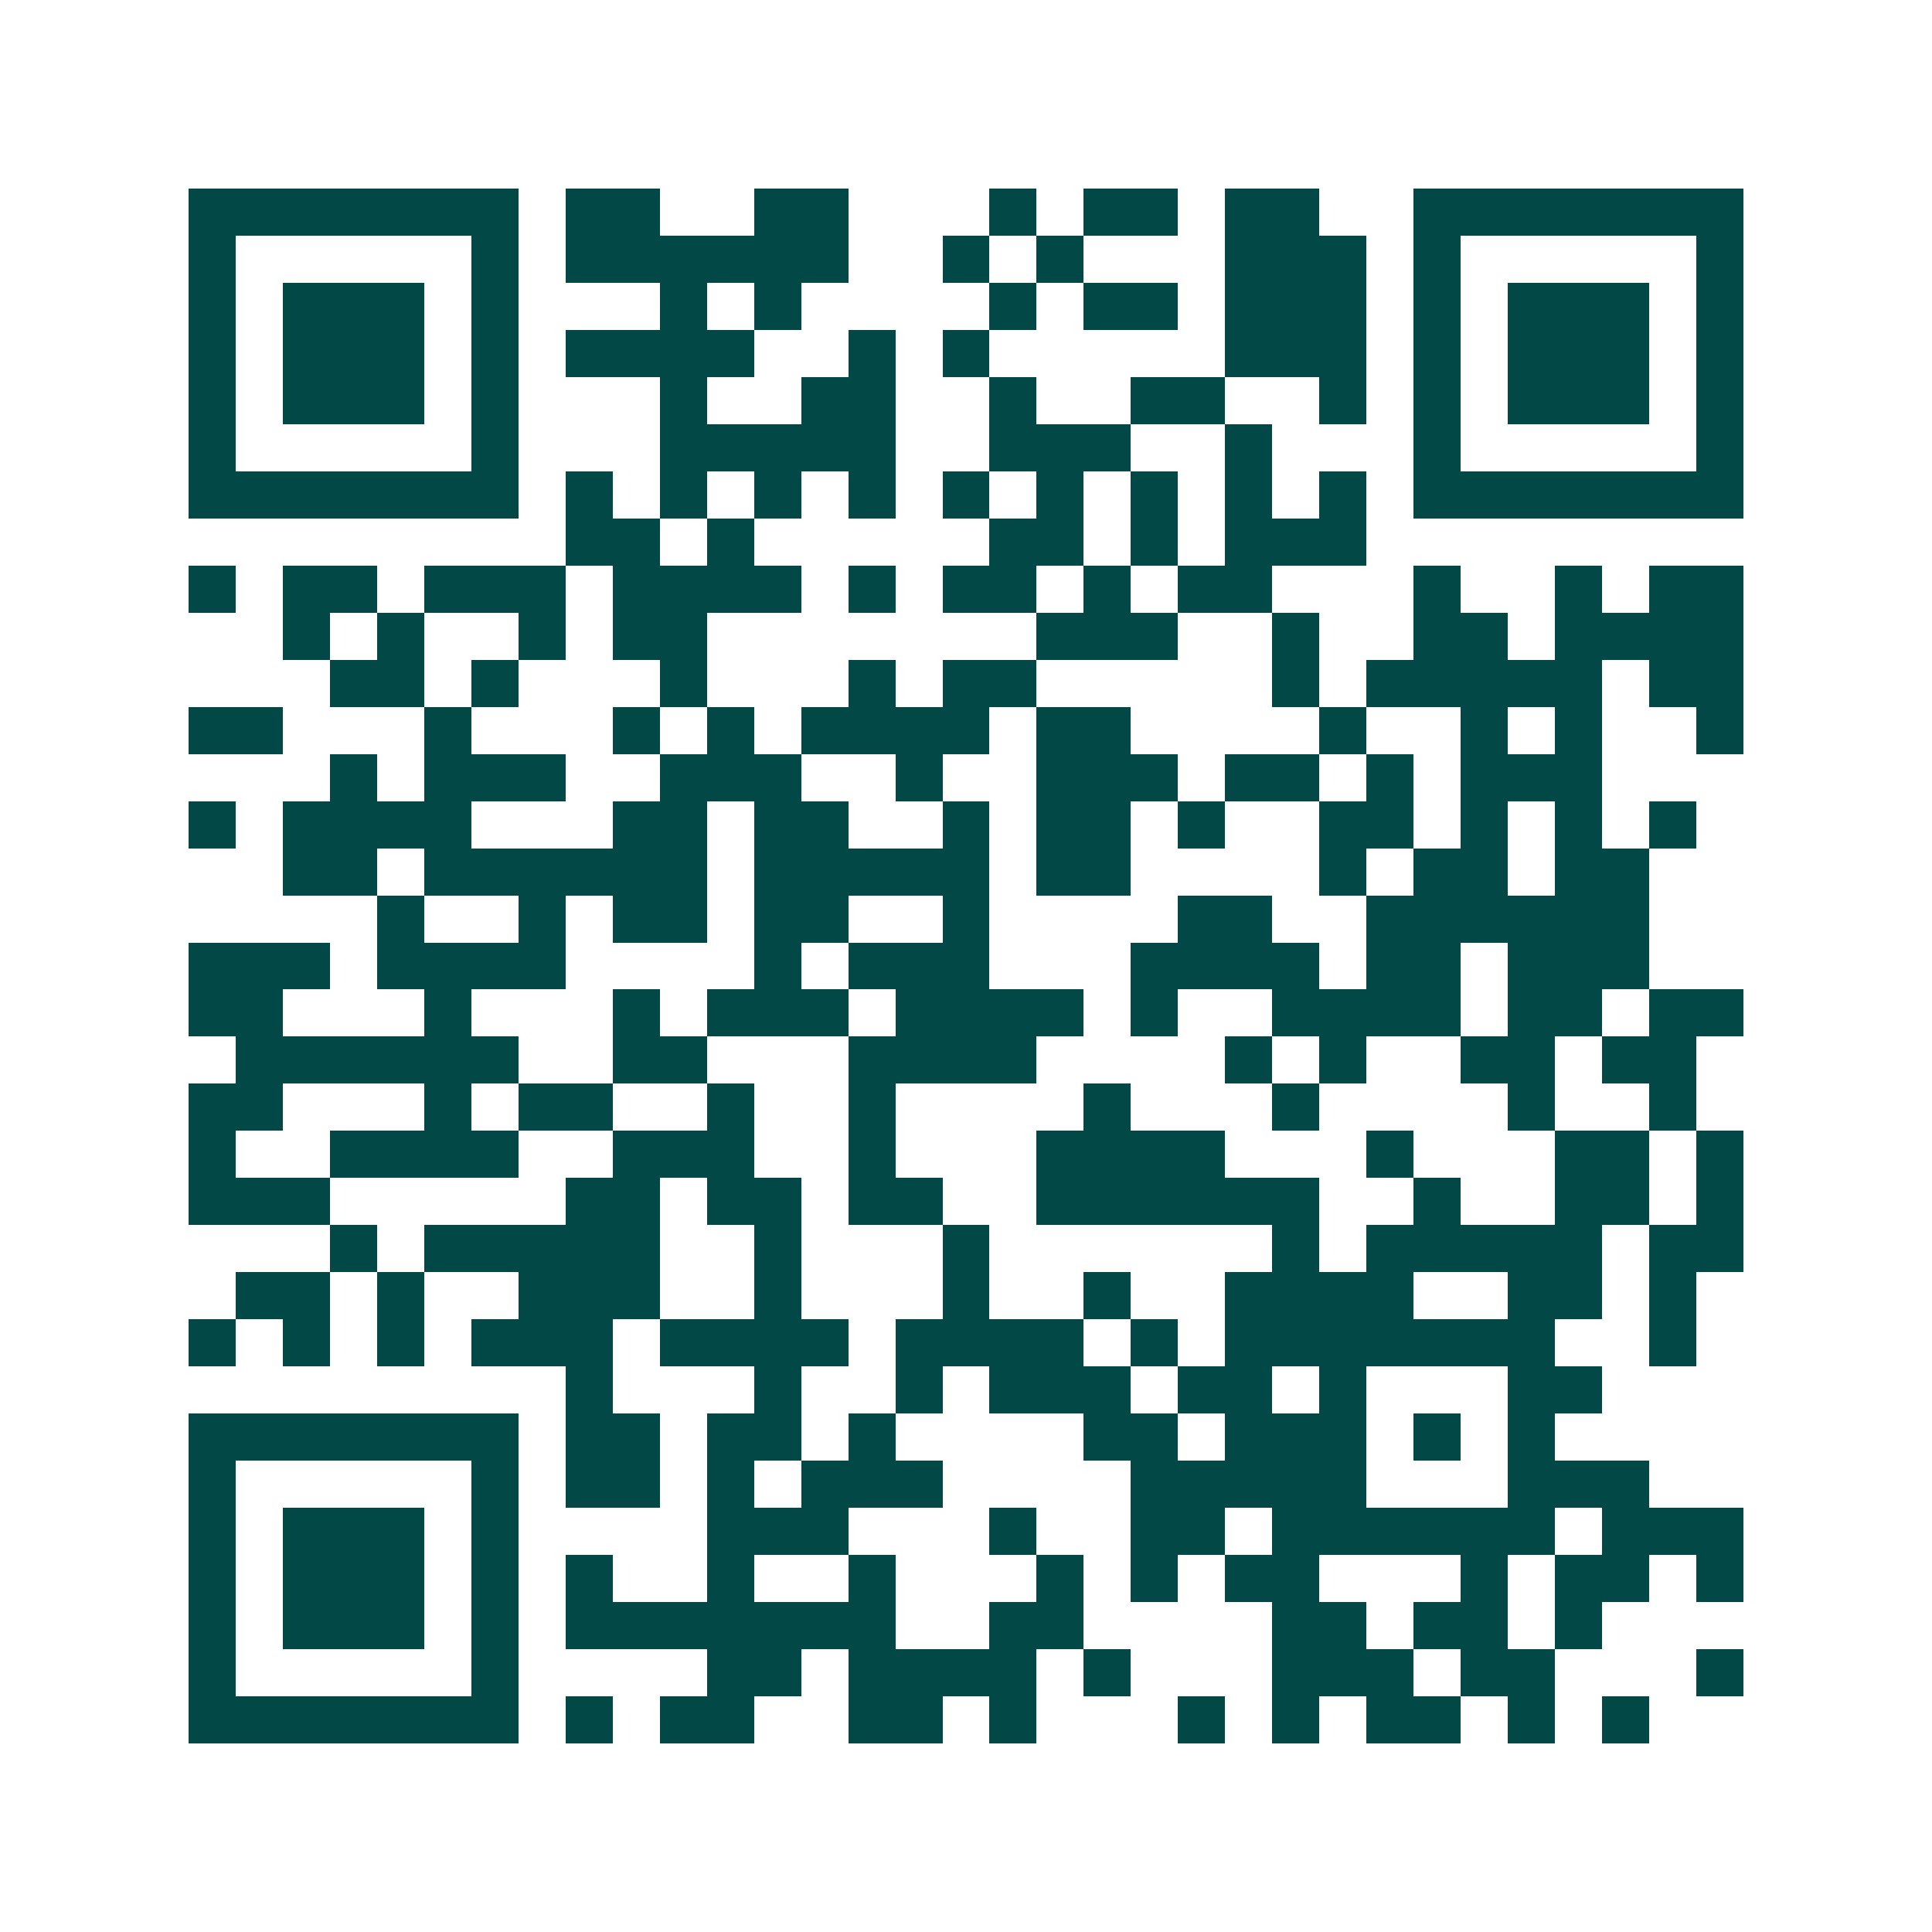 <svg xmlns="http://www.w3.org/2000/svg" width="200" height="200" viewBox="0 0 41 41" shape-rendering="crispEdges"><path fill="#ffffff" d="M0 0h41v41H0z"/><path stroke="#014847" d="M4 4.5h7m1 0h2m2 0h2m3 0h1m1 0h2m1 0h2m2 0h7M4 5.5h1m5 0h1m1 0h6m2 0h1m1 0h1m3 0h3m1 0h1m5 0h1M4 6.5h1m1 0h3m1 0h1m3 0h1m1 0h1m4 0h1m1 0h2m1 0h3m1 0h1m1 0h3m1 0h1M4 7.5h1m1 0h3m1 0h1m1 0h4m2 0h1m1 0h1m5 0h3m1 0h1m1 0h3m1 0h1M4 8.5h1m1 0h3m1 0h1m3 0h1m2 0h2m2 0h1m2 0h2m2 0h1m1 0h1m1 0h3m1 0h1M4 9.5h1m5 0h1m3 0h5m2 0h3m2 0h1m3 0h1m5 0h1M4 10.5h7m1 0h1m1 0h1m1 0h1m1 0h1m1 0h1m1 0h1m1 0h1m1 0h1m1 0h1m1 0h7M12 11.5h2m1 0h1m5 0h2m1 0h1m1 0h3M4 12.5h1m1 0h2m1 0h3m1 0h4m1 0h1m1 0h2m1 0h1m1 0h2m3 0h1m2 0h1m1 0h2M6 13.5h1m1 0h1m2 0h1m1 0h2m7 0h3m2 0h1m2 0h2m1 0h4M7 14.5h2m1 0h1m3 0h1m3 0h1m1 0h2m5 0h1m1 0h5m1 0h2M4 15.5h2m3 0h1m3 0h1m1 0h1m1 0h4m1 0h2m4 0h1m2 0h1m1 0h1m2 0h1M7 16.5h1m1 0h3m2 0h3m2 0h1m2 0h3m1 0h2m1 0h1m1 0h3M4 17.5h1m1 0h4m3 0h2m1 0h2m2 0h1m1 0h2m1 0h1m2 0h2m1 0h1m1 0h1m1 0h1M6 18.5h2m1 0h6m1 0h5m1 0h2m4 0h1m1 0h2m1 0h2M8 19.5h1m2 0h1m1 0h2m1 0h2m2 0h1m4 0h2m2 0h6M4 20.5h3m1 0h4m4 0h1m1 0h3m3 0h4m1 0h2m1 0h3M4 21.5h2m3 0h1m3 0h1m1 0h3m1 0h4m1 0h1m2 0h4m1 0h2m1 0h2M5 22.5h6m2 0h2m3 0h4m4 0h1m1 0h1m2 0h2m1 0h2M4 23.5h2m3 0h1m1 0h2m2 0h1m2 0h1m4 0h1m3 0h1m4 0h1m2 0h1M4 24.5h1m2 0h4m2 0h3m2 0h1m3 0h4m3 0h1m3 0h2m1 0h1M4 25.5h3m5 0h2m1 0h2m1 0h2m2 0h6m2 0h1m2 0h2m1 0h1M7 26.5h1m1 0h5m2 0h1m3 0h1m6 0h1m1 0h5m1 0h2M5 27.5h2m1 0h1m2 0h3m2 0h1m3 0h1m2 0h1m2 0h4m2 0h2m1 0h1M4 28.5h1m1 0h1m1 0h1m1 0h3m1 0h4m1 0h4m1 0h1m1 0h7m2 0h1M12 29.5h1m3 0h1m2 0h1m1 0h3m1 0h2m1 0h1m3 0h2M4 30.5h7m1 0h2m1 0h2m1 0h1m4 0h2m1 0h3m1 0h1m1 0h1M4 31.5h1m5 0h1m1 0h2m1 0h1m1 0h3m4 0h5m3 0h3M4 32.5h1m1 0h3m1 0h1m4 0h3m3 0h1m2 0h2m1 0h6m1 0h3M4 33.5h1m1 0h3m1 0h1m1 0h1m2 0h1m2 0h1m3 0h1m1 0h1m1 0h2m3 0h1m1 0h2m1 0h1M4 34.5h1m1 0h3m1 0h1m1 0h7m2 0h2m4 0h2m1 0h2m1 0h1M4 35.5h1m5 0h1m4 0h2m1 0h4m1 0h1m3 0h3m1 0h2m3 0h1M4 36.5h7m1 0h1m1 0h2m2 0h2m1 0h1m3 0h1m1 0h1m1 0h2m1 0h1m1 0h1"/></svg>

